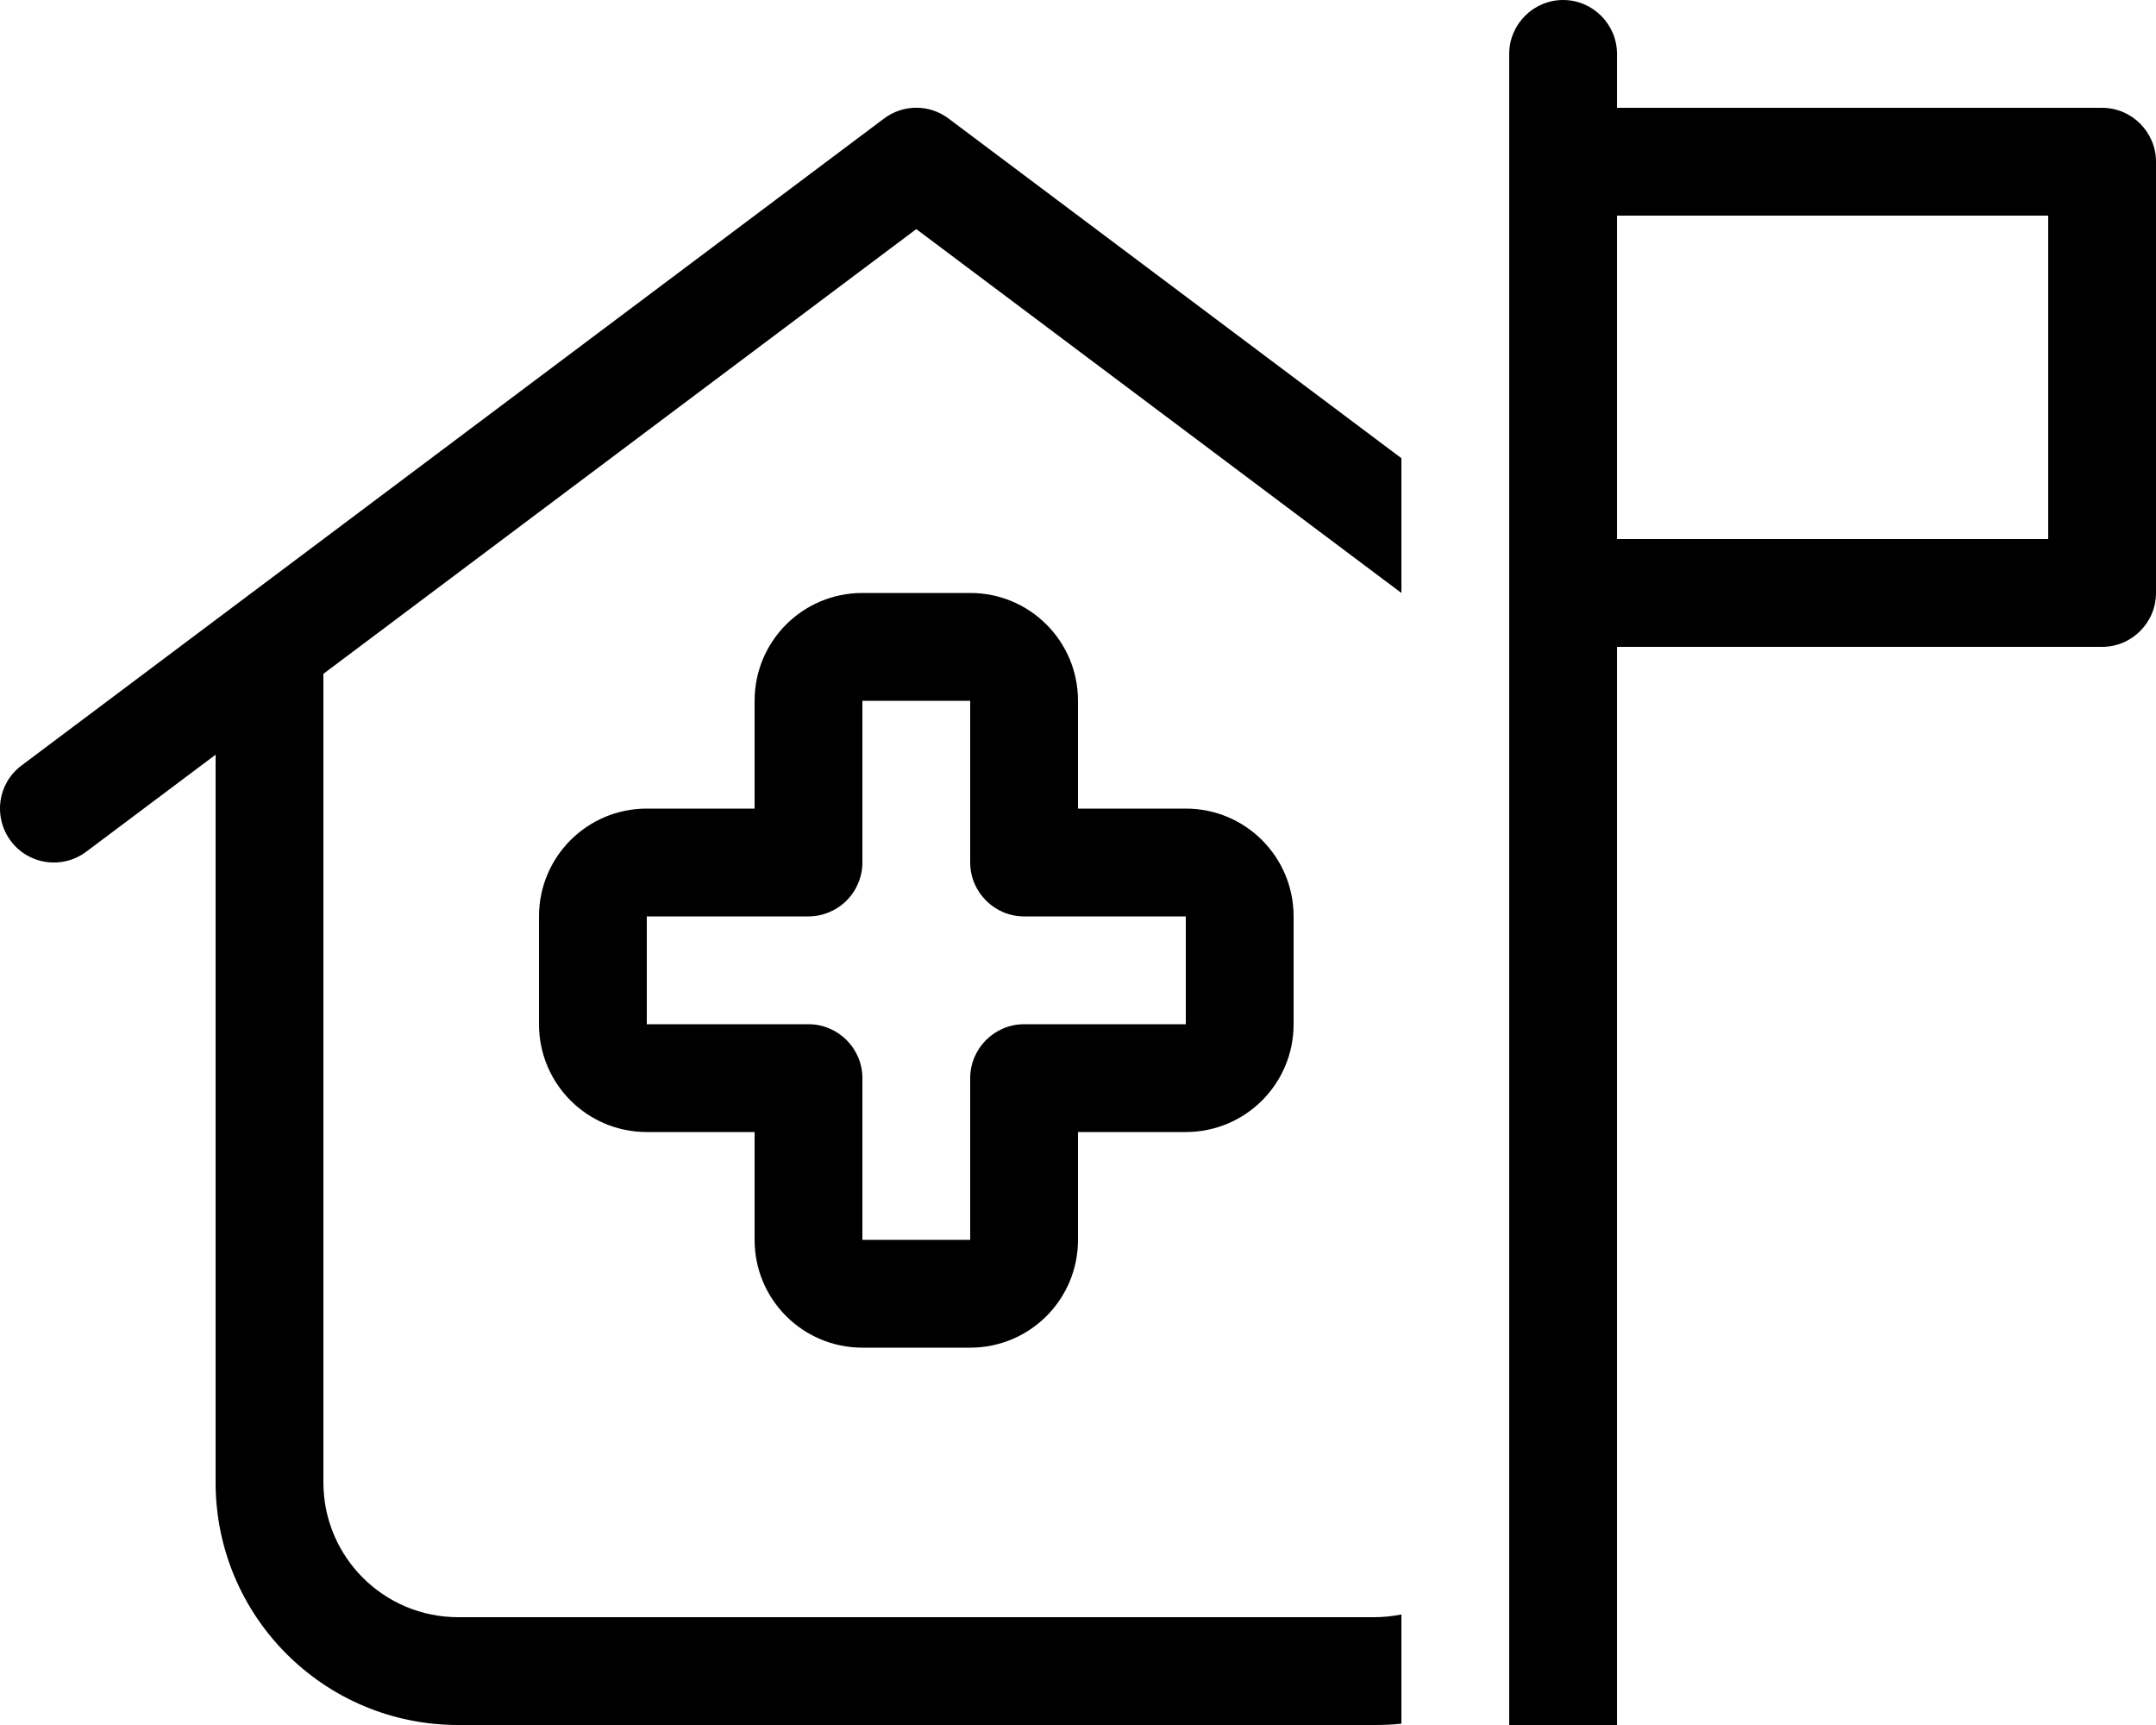 <svg xmlns="http://www.w3.org/2000/svg" viewBox="0 0 640 512"><!--! Font Awesome Pro 6.5.1 by @fontawesome - https://fontawesome.com License - https://fontawesome.com/license (Commercial License) Copyright 2023 Fonticons, Inc. --><path d="M480 16V32H624c8.8 0 16 7.2 16 16V176c0 8.8-7.2 16-16 16H480V512H448V192 160 64 32 16c0-8.8 7.2-16 16-16s16 7.2 16 16zM608 160V64H480v96H608zM281.6 35.2L416 136v40L272 68 96 200V440c0 22.1 17.9 40 40 40l272 0c2.7 0 5.4-.3 8-.8v32.4c-2.6 .3-5.3 .4-8 .4l-272 0c-39.8 0-72-32.2-72-72V224L25.6 252.8c-7.1 5.3-17.1 3.9-22.4-3.2s-3.9-17.1 3.2-22.4l256-192c5.7-4.3 13.5-4.3 19.2 0zM256 176h32c17.7 0 32 14.3 32 32v32h32c17.7 0 32 14.3 32 32v32c0 17.7-14.3 32-32 32H320v32c0 17.7-14.3 32-32 32H256c-17.7 0-32-14.3-32-32V336H192c-17.7 0-32-14.3-32-32V272c0-17.7 14.3-32 32-32h32V208c0-17.7 14.3-32 32-32zm0 32v48c0 4.2-1.7 8.3-4.7 11.3s-7.1 4.7-11.3 4.7H192v32h48c8.8 0 16 7.2 16 16v48h32V320c0-8.8 7.2-16 16-16h48V272H304c-8.8 0-16-7.2-16-16V208H256z"/></svg>